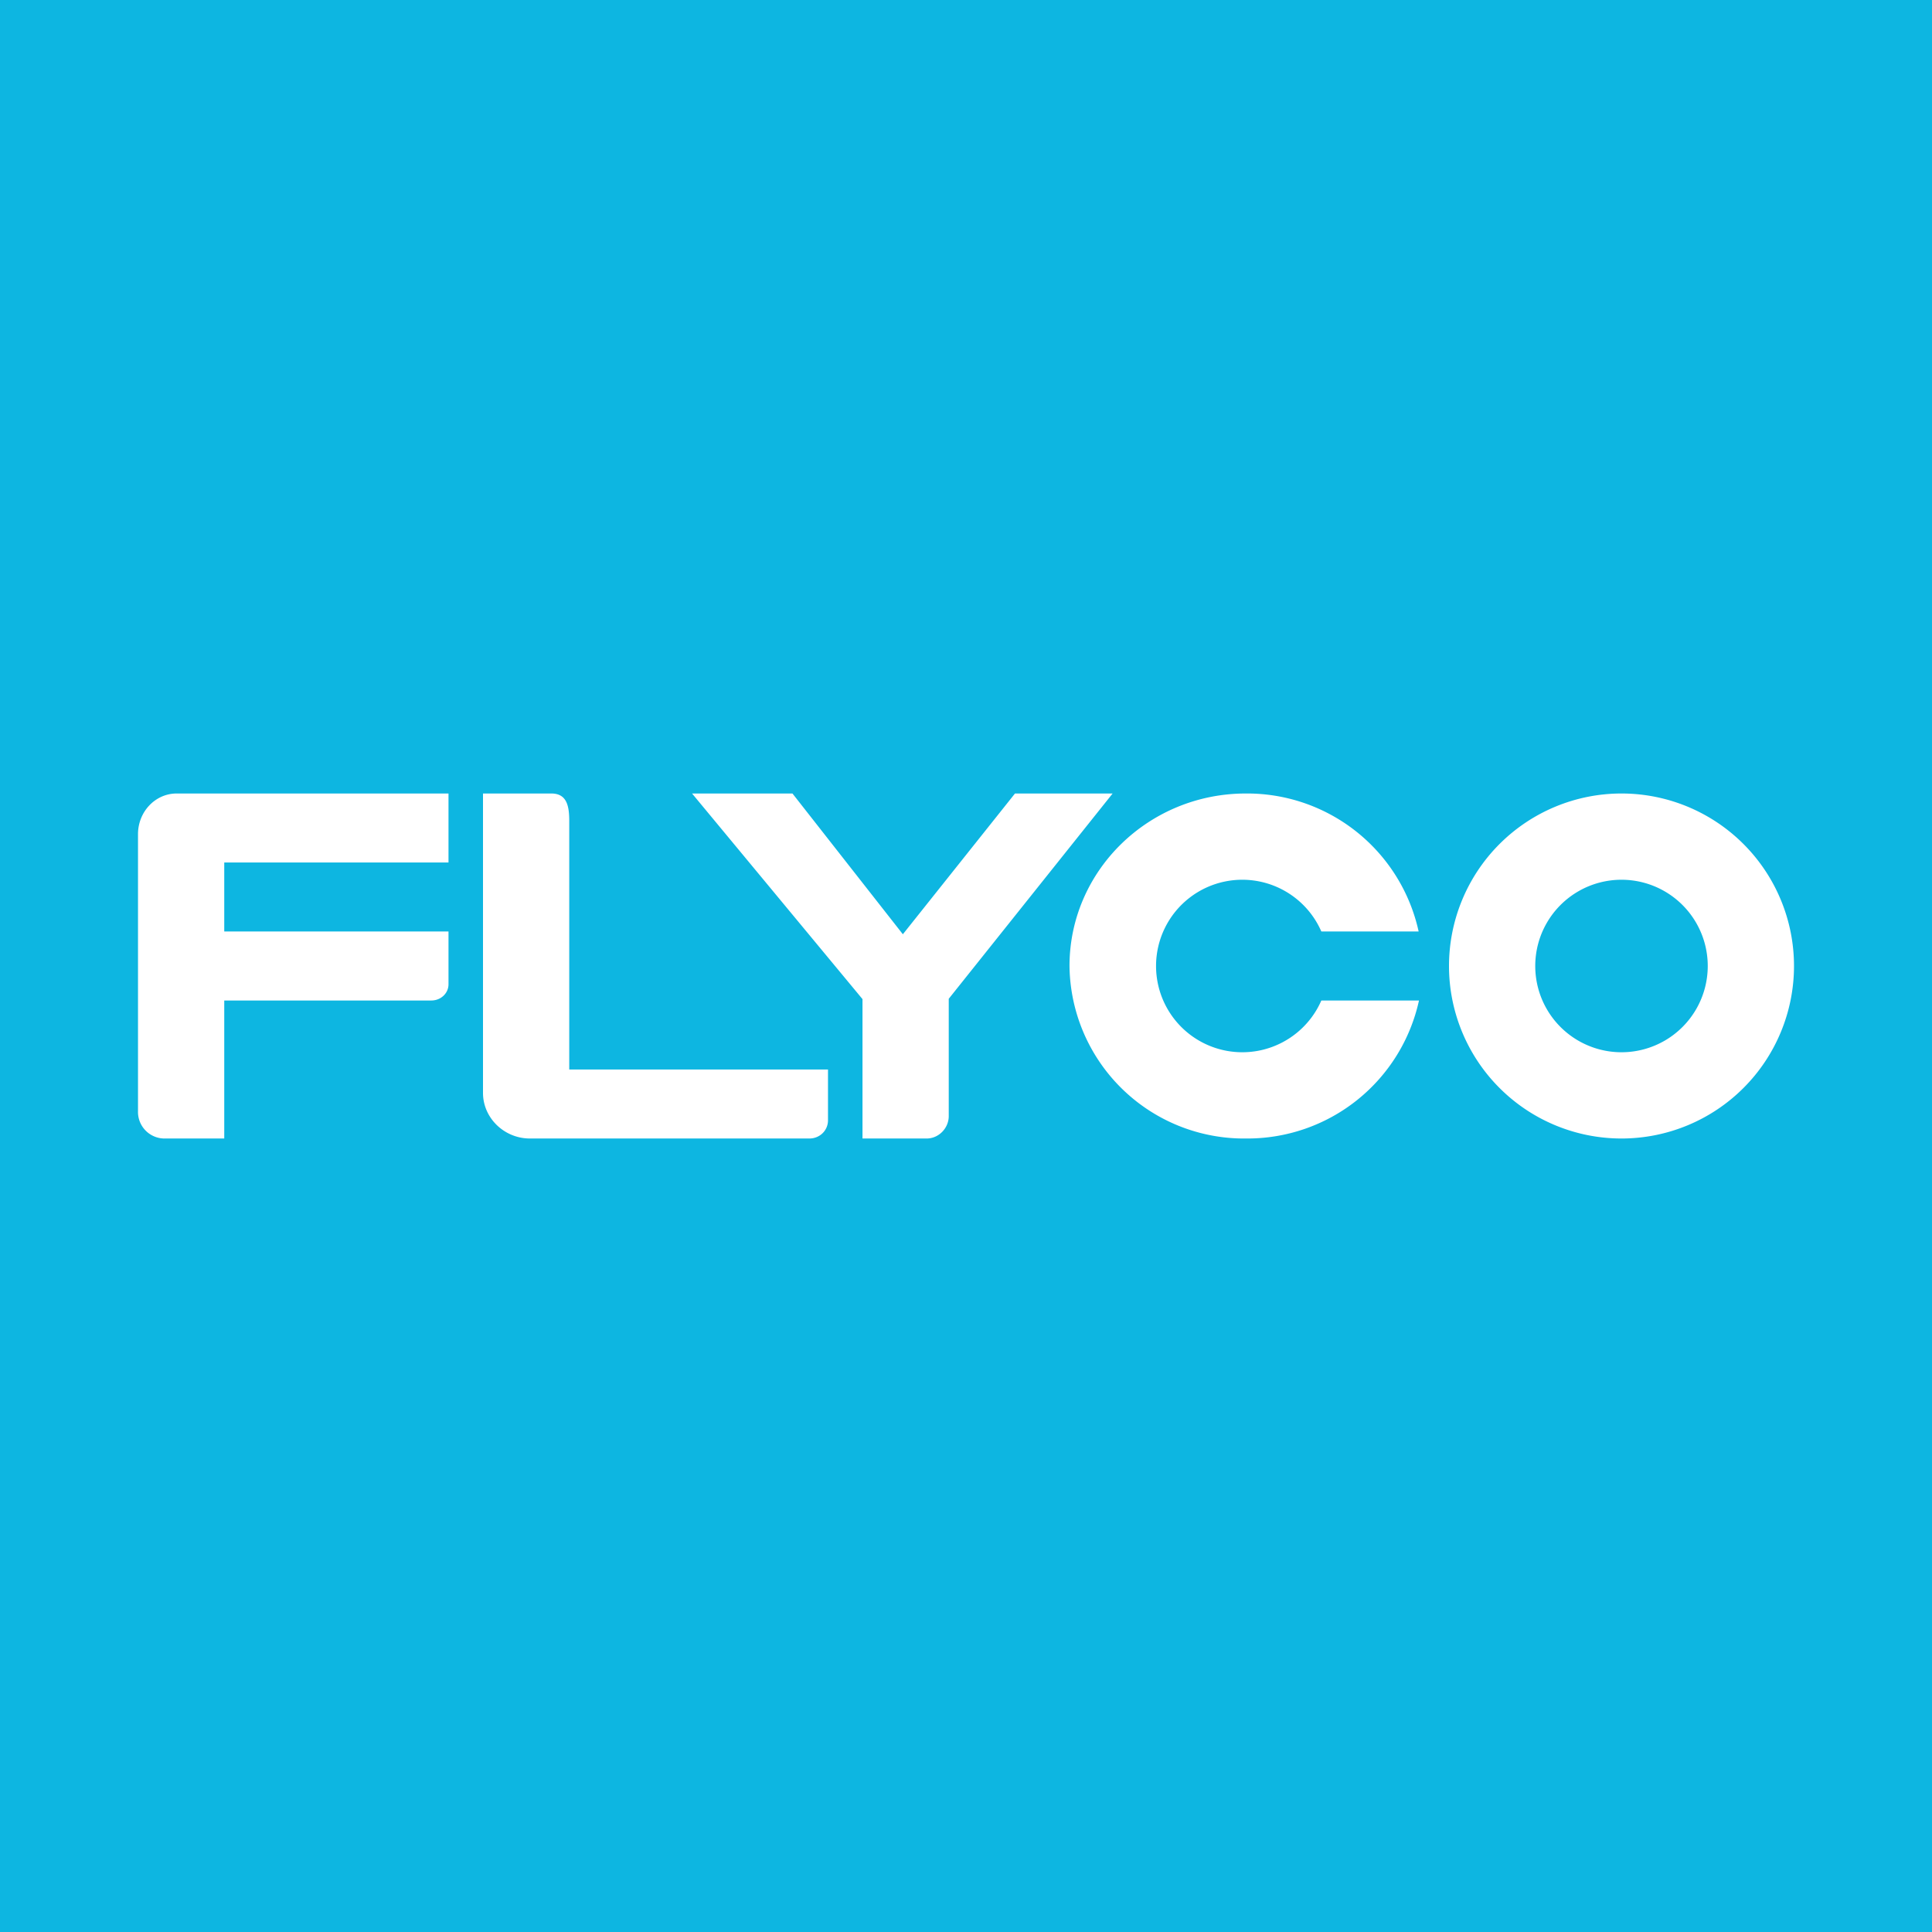 <svg width="56" height="56" viewBox="0 0 56 56" xmlns="http://www.w3.org/2000/svg"><path fill="#0DB6E1" d="M0 0h56v56H0z"/><path fill-rule="evenodd" d="M4 32.21v-8.03c0-.65.5-1.18 1.12-1.18H13v2H6.5v2H13v1.53c0 .26-.22.47-.5.47h-6v4H4.75a.77.77 0 0 1-.75-.79Zm10-.53V23h1.98c.45 0 .52.36.52.8V31H24v1.47c0 .3-.24.53-.54.53h-8.1c-.75 0-1.36-.6-1.36-1.32ZM20.06 23 25 28.96V33h1.86c.35 0 .64-.3.64-.65v-3.4L32.25 23h-2.83l-3.25 4.08-3.2-4.08h-2.91Zm21.06 4H38.3a2.5 2.5 0 1 0 0 2h2.83a5.09 5.09 0 0 1-5 4A5.06 5.06 0 0 1 31 28c0-2.76 2.29-5 5.11-5a5.09 5.09 0 0 1 5.01 4ZM52 28a5 5 0 1 1-10 0 5 5 0 0 1 10 0Zm-2.5 0a2.5 2.5 0 1 1-5 0 2.5 2.5 0 0 1 5 0Z" fill="#fff"/></svg>